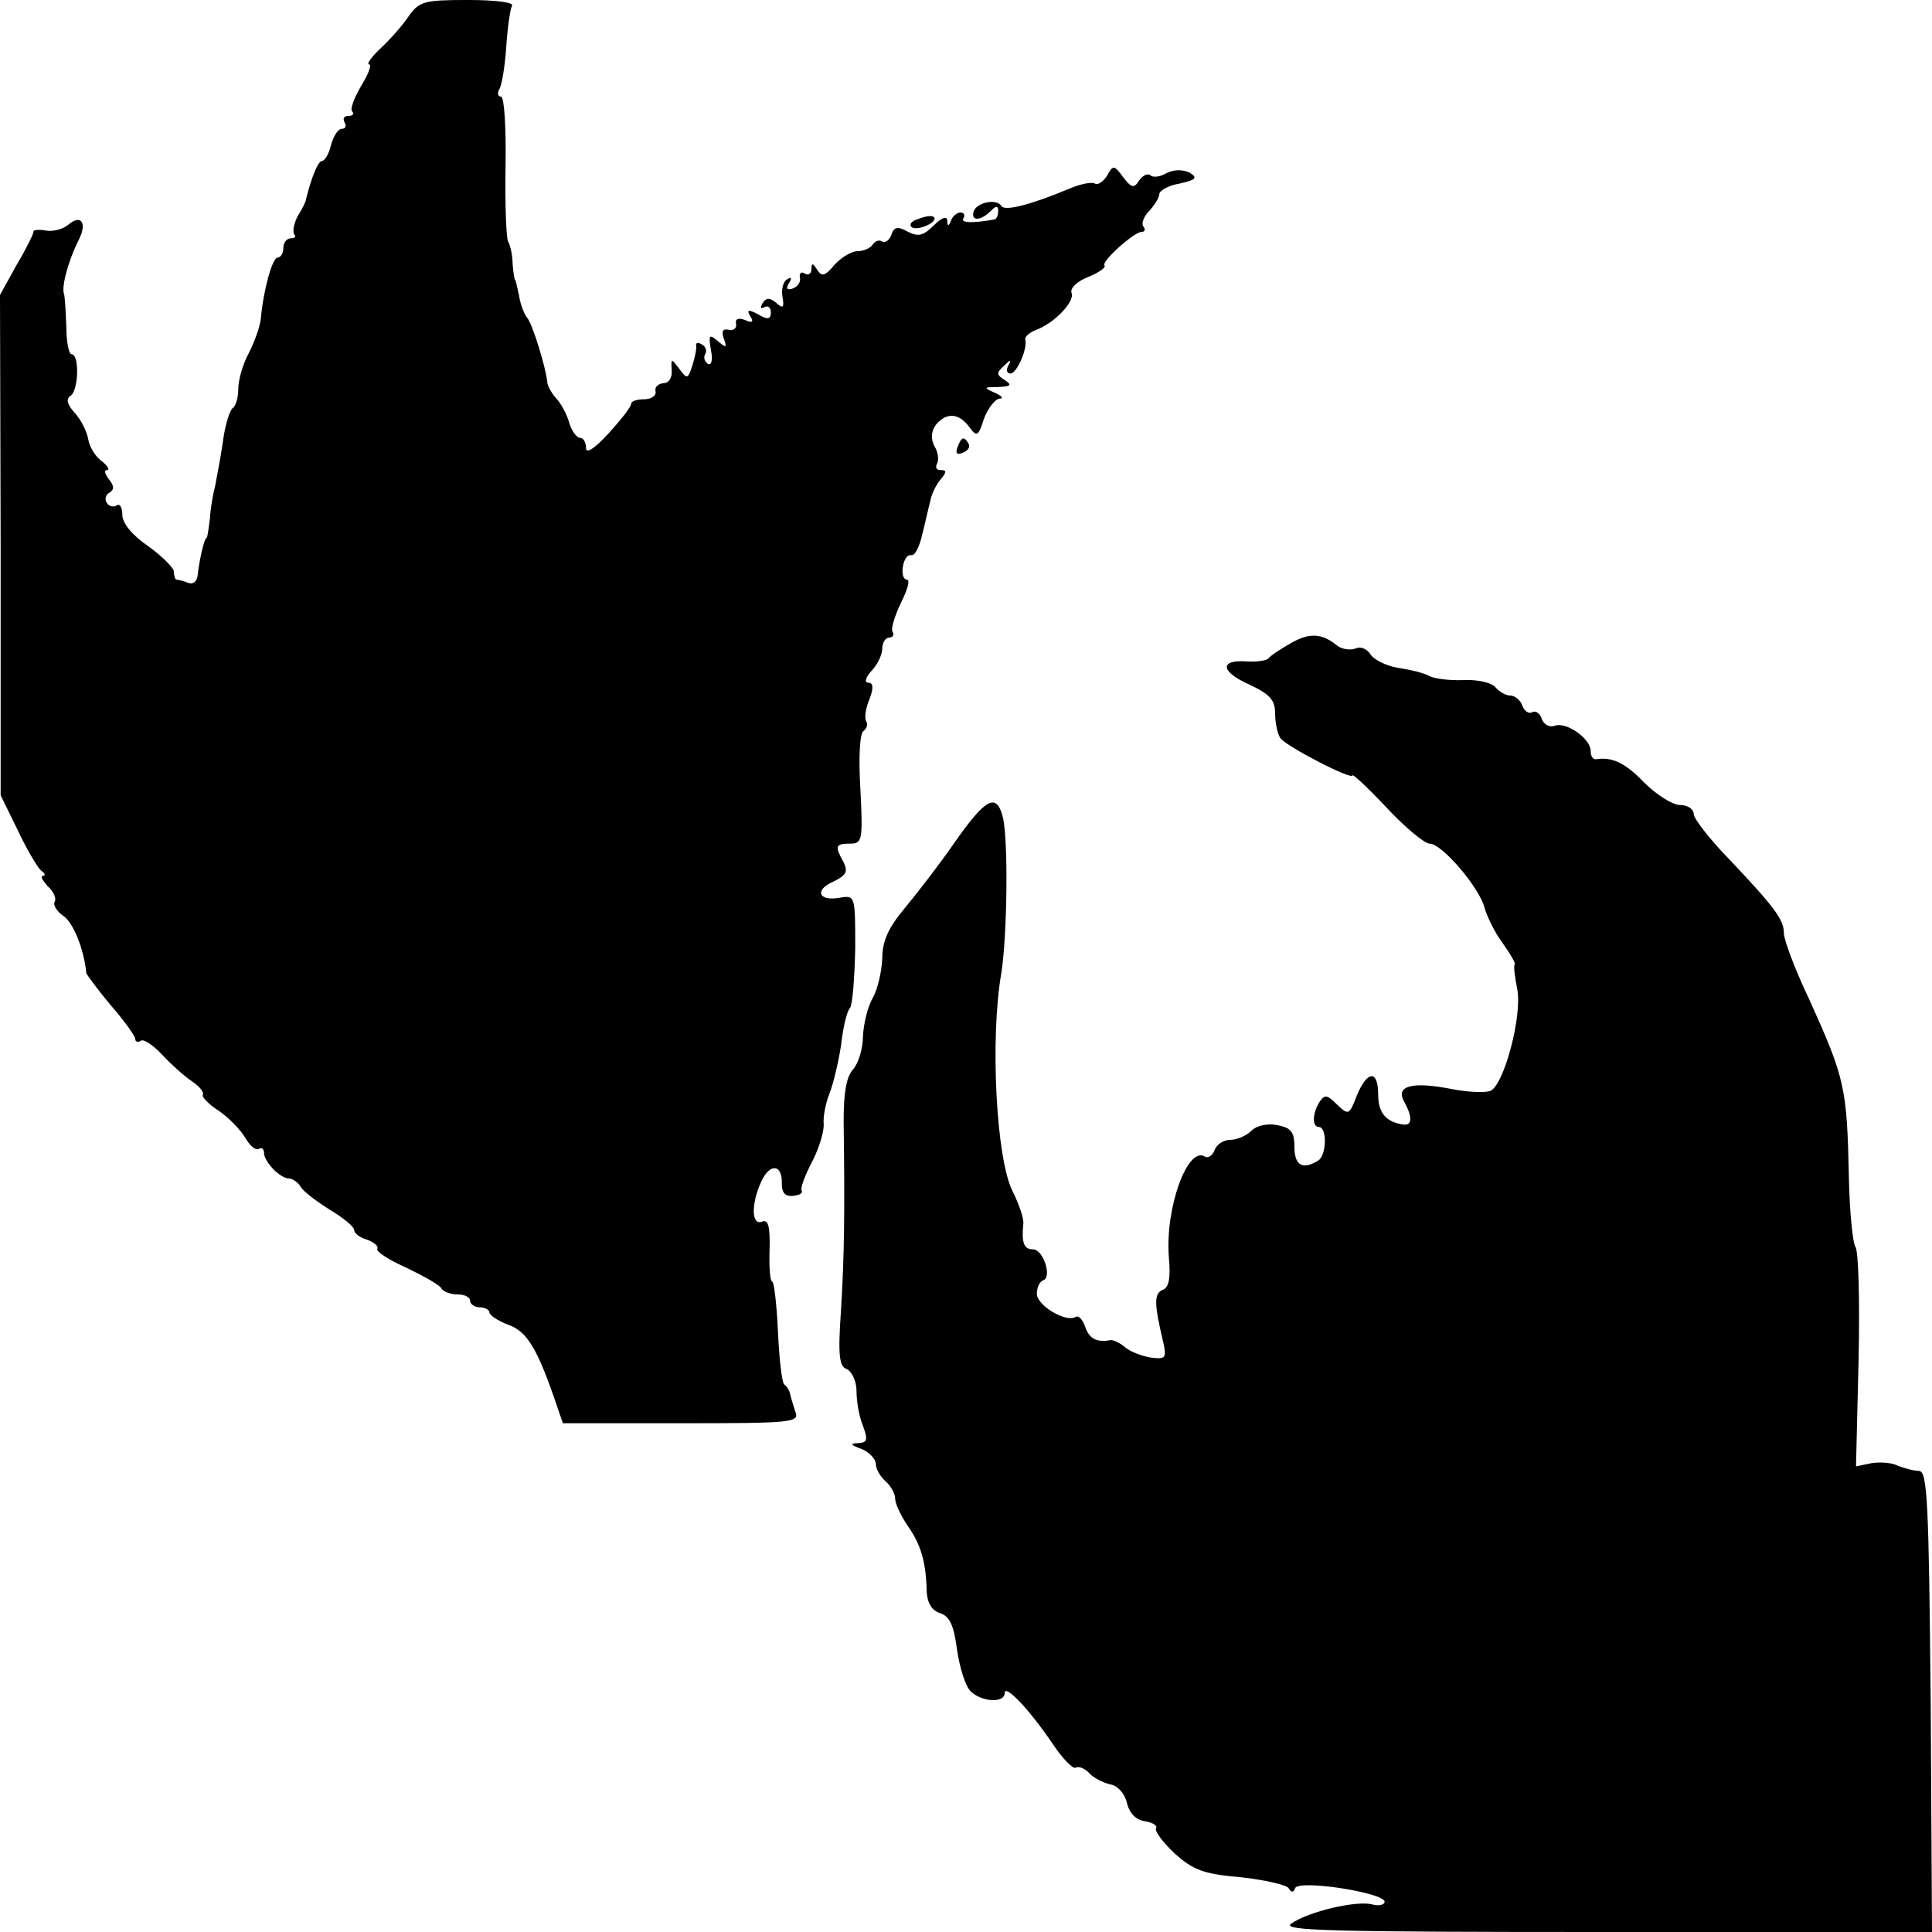 <?xml version="1.0" standalone="no"?>
<!DOCTYPE svg PUBLIC "-//W3C//DTD SVG 20010904//EN"
 "http://www.w3.org/TR/2001/REC-SVG-20010904/DTD/svg10.dtd">
<svg version="1.0" xmlns="http://www.w3.org/2000/svg"
 width="300pt" height="300pt" viewBox="0 0 300 300"
 preserveAspectRatio="xMidYMid meet">
<g transform="translate(0,300) scale(0.1,-0.1)"
fill="#000000" stroke="none">
<path d="M634 2974 c-10 -15 -30 -37 -44 -50 -14 -13 -21 -24 -17 -24 5 0 -1
-15 -12 -33 -11 -19 -18 -37 -14 -40 3 -4 1 -7 -6 -7 -7 0 -9 -4 -6 -10 3 -5
2 -10 -4 -10 -6 0 -13 -11 -17 -25 -3 -14 -10 -25 -14 -25 -6 0 -16 -24 -25
-60 0 -3 -6 -15 -13 -26 -6 -12 -8 -24 -5 -28 3 -3 1 -6 -5 -6 -7 0 -12 -7
-12 -15 0 -8 -4 -15 -9 -15 -8 0 -22 -50 -26 -95 -1 -11 -9 -34 -18 -52 -10
-18 -17 -43 -17 -57 0 -14 -4 -27 -9 -30 -4 -3 -12 -27 -15 -53 -4 -27 -10
-57 -12 -68 -3 -11 -7 -33 -8 -50 -2 -16 -4 -30 -5 -30 -4 0 -12 -38 -14 -58
-1 -10 -7 -15 -15 -12 -7 3 -16 5 -18 5 -2 0 -4 6 -4 13 -1 6 -19 24 -40 39
-25 17 -40 36 -40 48 0 12 -4 19 -9 15 -5 -3 -12 -1 -15 4 -4 5 -2 13 4 16 8
5 7 11 -1 21 -6 8 -8 14 -3 14 5 0 1 7 -8 14 -10 7 -19 22 -21 34 -2 12 -11
30 -21 41 -11 12 -14 21 -7 26 13 7 15 65 2 65 -4 0 -8 19 -8 43 -1 23 -2 47
-4 52 -3 12 7 50 23 82 14 27 4 41 -16 24 -8 -7 -24 -11 -35 -9 -11 2 -20 1
-19 -2 0 -3 -11 -26 -26 -51 l-26 -47 1 -388 0 -389 27 -55 c14 -30 31 -58 36
-62 6 -4 7 -8 3 -8 -5 0 -1 -7 7 -16 9 -8 14 -19 11 -24 -3 -5 3 -15 13 -22
16 -10 33 -54 36 -89 1 -3 18 -26 38 -50 21 -24 38 -48 38 -52 0 -5 4 -6 9 -3
4 3 19 -7 33 -22 14 -15 34 -33 46 -41 12 -8 19 -17 17 -21 -2 -3 9 -15 25
-25 16 -11 34 -30 41 -42 7 -12 16 -20 21 -17 4 3 8 0 8 -6 0 -14 25 -40 39
-40 5 0 14 -6 18 -13 4 -7 25 -23 46 -36 20 -12 37 -26 37 -31 0 -5 9 -12 20
-15 11 -4 18 -10 16 -14 -3 -4 17 -17 44 -29 27 -13 52 -27 55 -32 3 -6 15
-10 26 -10 10 0 19 -4 19 -10 0 -5 7 -10 15 -10 8 0 15 -4 15 -8 0 -4 13 -13
29 -19 29 -10 45 -37 72 -115 l13 -38 184 0 c171 0 184 1 177 18 -3 9 -7 22
-8 27 -1 6 -5 12 -9 15 -4 3 -8 40 -10 83 -2 42 -6 77 -9 77 -3 0 -5 22 -4 49
1 37 -2 48 -12 44 -16 -6 -17 27 -1 62 13 29 33 28 32 -3 0 -14 5 -20 17 -19
10 1 16 4 14 8 -3 3 5 24 16 45 11 21 19 48 18 59 -1 11 3 32 9 47 6 15 14 49
18 75 3 27 9 53 14 58 4 6 7 47 8 93 0 81 0 82 -24 78 -33 -6 -40 12 -10 25
20 10 23 15 16 30 -14 25 -13 29 10 29 19 0 20 5 16 85 -3 48 -1 87 5 90 5 4
7 10 4 15 -3 5 -1 20 5 34 7 18 6 26 -2 26 -6 0 -4 8 5 18 10 10 17 26 17 35
0 9 5 17 11 17 5 0 8 4 5 9 -3 4 3 24 13 45 10 20 15 36 9 36 -5 0 -8 9 -6 20
2 12 7 19 13 18 5 -2 13 13 17 32 5 19 10 43 13 54 2 10 9 24 16 32 9 11 9 14
0 14 -7 0 -9 4 -6 10 3 5 2 18 -4 27 -6 12 -5 23 2 33 16 20 36 19 52 -3 12
-16 14 -15 23 13 6 16 17 30 24 31 7 0 4 4 -7 9 -18 8 -18 9 5 9 20 1 22 3 10
11 -13 8 -13 11 -1 22 10 10 12 10 7 1 -4 -7 -3 -13 3 -13 10 0 27 39 23 53
-1 4 6 10 15 14 29 10 62 44 57 58 -3 7 8 18 26 25 17 7 28 15 25 18 -5 6 46
52 58 52 5 0 6 4 2 9 -3 5 2 16 10 24 8 9 15 20 15 25 0 6 14 14 32 17 26 6
28 9 15 17 -11 5 -24 5 -36 -1 -10 -6 -21 -7 -25 -3 -4 3 -11 0 -17 -8 -8 -13
-12 -12 -25 5 -14 19 -16 19 -25 2 -6 -9 -14 -15 -19 -12 -5 3 -24 -1 -42 -9
-60 -25 -98 -34 -103 -26 -7 12 -38 6 -43 -8 -5 -16 11 -15 26 0 9 9 12 9 12
0 0 -7 -3 -13 -7 -13 -34 -6 -52 -5 -47 2 3 5 1 9 -5 9 -5 0 -12 -6 -14 -12
-4 -10 -6 -10 -6 0 -1 7 -9 4 -21 -8 -16 -16 -24 -18 -40 -10 -16 9 -22 8 -26
-5 -3 -8 -10 -13 -14 -10 -5 3 -11 1 -15 -5 -3 -5 -14 -10 -23 -10 -10 0 -26
-10 -36 -21 -15 -18 -20 -19 -27 -8 -7 11 -9 11 -9 1 0 -7 -5 -10 -10 -7 -6 4
-9 1 -8 -6 2 -6 -3 -14 -11 -17 -9 -3 -11 0 -6 8 5 8 4 11 -3 6 -6 -3 -9 -16
-7 -27 3 -17 1 -19 -10 -9 -10 8 -15 8 -21 -1 -4 -7 -3 -9 3 -6 5 3 10 0 10
-8 0 -11 -5 -12 -20 -3 -15 8 -18 7 -12 -3 6 -9 3 -11 -8 -6 -10 4 -16 2 -14
-6 1 -7 -4 -11 -12 -9 -9 2 -11 -3 -7 -14 5 -14 4 -15 -9 -4 -14 12 -15 10
-11 -14 3 -15 1 -24 -5 -21 -5 4 -7 10 -4 15 3 5 1 12 -5 15 -6 4 -10 3 -9 -2
1 -4 -2 -18 -6 -31 -7 -21 -8 -21 -20 -5 -13 17 -13 17 -12 -2 1 -11 -4 -20
-13 -20 -8 -1 -14 -6 -12 -13 1 -7 -7 -12 -18 -12 -11 0 -20 -3 -20 -7 0 -5
-16 -25 -35 -46 -22 -24 -35 -32 -35 -23 0 9 -4 16 -9 16 -5 0 -13 10 -17 23
-3 12 -12 29 -19 37 -8 8 -14 20 -15 25 -2 24 -23 91 -31 101 -5 6 -11 21 -13
35 -3 13 -5 24 -6 24 -1 0 -3 11 -4 25 0 14 -4 30 -7 35 -3 6 -5 58 -4 118 1
59 -2 107 -7 107 -5 0 -6 5 -3 11 4 5 9 35 11 65 2 30 6 59 9 65 4 5 -24 9
-68 9 -69 0 -76 -2 -93 -26z"/>
<path d="M1426 2660 c-11 -3 -15 -9 -10 -13 10 -6 42 9 34 16 -3 3 -14 1 -24
-3z"/>
<path d="M1487 2306 c-4 -10 -1 -13 8 -9 8 3 12 9 9 14 -7 12 -11 11 -17 -5z"/>
<path d="M2004 2001 c-16 -9 -31 -19 -34 -23 -3 -4 -19 -6 -34 -5 -43 3 -41
-16 4 -36 32 -15 40 -24 40 -45 0 -15 4 -32 8 -38 9 -13 112 -66 112 -58 0 3
24 -19 53 -50 29 -31 59 -56 67 -56 19 0 77 -68 85 -99 4 -14 16 -39 28 -55
12 -17 21 -32 19 -34 -2 -1 0 -18 4 -38 8 -42 -21 -150 -42 -158 -8 -3 -35 -2
-60 3 -61 12 -87 5 -74 -19 14 -25 13 -39 -2 -36 -26 4 -38 18 -38 47 0 38
-17 37 -33 -2 -12 -31 -13 -31 -31 -14 -15 15 -19 16 -27 4 -11 -17 -12 -39
-1 -39 13 0 12 -44 -1 -52 -24 -15 -37 -8 -37 21 0 23 -5 30 -27 34 -16 3 -32
-1 -40 -9 -8 -8 -23 -14 -33 -14 -10 0 -21 -7 -24 -16 -3 -8 -10 -13 -15 -10
-27 17 -62 -80 -56 -156 3 -33 0 -48 -10 -51 -13 -6 -13 -21 1 -80 6 -26 4
-28 -19 -25 -13 2 -32 9 -40 16 -8 7 -19 12 -23 11 -22 -4 -33 3 -39 21 -4 11
-10 18 -15 15 -15 -9 -60 18 -60 36 0 9 4 19 10 21 14 5 0 48 -16 48 -14 0
-18 10 -15 40 1 8 -7 31 -17 51 -25 50 -35 236 -17 339 9 58 11 207 2 242 -10
38 -27 28 -76 -42 -22 -32 -57 -77 -76 -100 -26 -31 -35 -52 -35 -78 -1 -21
-7 -48 -15 -62 -8 -14 -14 -40 -15 -59 0 -19 -7 -42 -15 -51 -11 -12 -15 -37
-15 -81 2 -142 1 -208 -4 -292 -5 -72 -3 -89 9 -93 8 -4 15 -19 15 -34 0 -16
4 -40 10 -54 8 -22 7 -26 -8 -27 -13 0 -11 -3 6 -9 12 -5 22 -16 22 -23 0 -8
7 -20 15 -27 8 -7 15 -19 15 -27 0 -8 9 -27 20 -43 20 -29 28 -55 29 -102 1
-17 8 -29 21 -33 15 -5 21 -19 26 -56 4 -28 13 -57 21 -65 17 -17 53 -19 53
-3 0 15 38 -25 74 -78 16 -24 32 -40 36 -38 5 3 15 -1 22 -9 8 -8 23 -15 33
-17 11 -2 22 -15 25 -29 4 -16 14 -26 28 -28 12 -2 20 -7 17 -11 -2 -5 11 -22
29 -39 29 -26 45 -32 103 -37 37 -4 71 -12 74 -17 4 -7 8 -7 10 0 5 14 139 -7
139 -21 0 -5 -9 -7 -20 -4 -24 6 -98 -11 -125 -30 -16 -11 60 -13 488 -13
l507 0 -2 357 c-3 310 -5 358 -18 359 -8 0 -23 4 -33 8 -9 5 -28 6 -41 4 l-24
-5 4 165 c2 91 0 170 -5 176 -4 6 -9 54 -10 106 -3 142 -6 155 -62 279 -22 46
-39 92 -39 102 0 21 -14 40 -87 117 -29 30 -53 61 -53 68 0 8 -10 14 -21 14
-12 0 -37 16 -56 35 -30 31 -50 40 -75 36 -5 0 -8 5 -8 13 0 19 -38 46 -56 39
-8 -3 -17 2 -20 11 -3 9 -10 13 -15 10 -5 -3 -12 2 -15 10 -3 9 -12 16 -19 16
-7 0 -17 6 -23 13 -6 7 -28 12 -49 11 -21 -1 -45 2 -53 6 -8 5 -30 10 -49 13
-19 3 -38 13 -43 21 -5 8 -15 13 -23 9 -9 -3 -21 -1 -28 4 -24 20 -44 21 -73
4z"/>
</g>
</svg>
